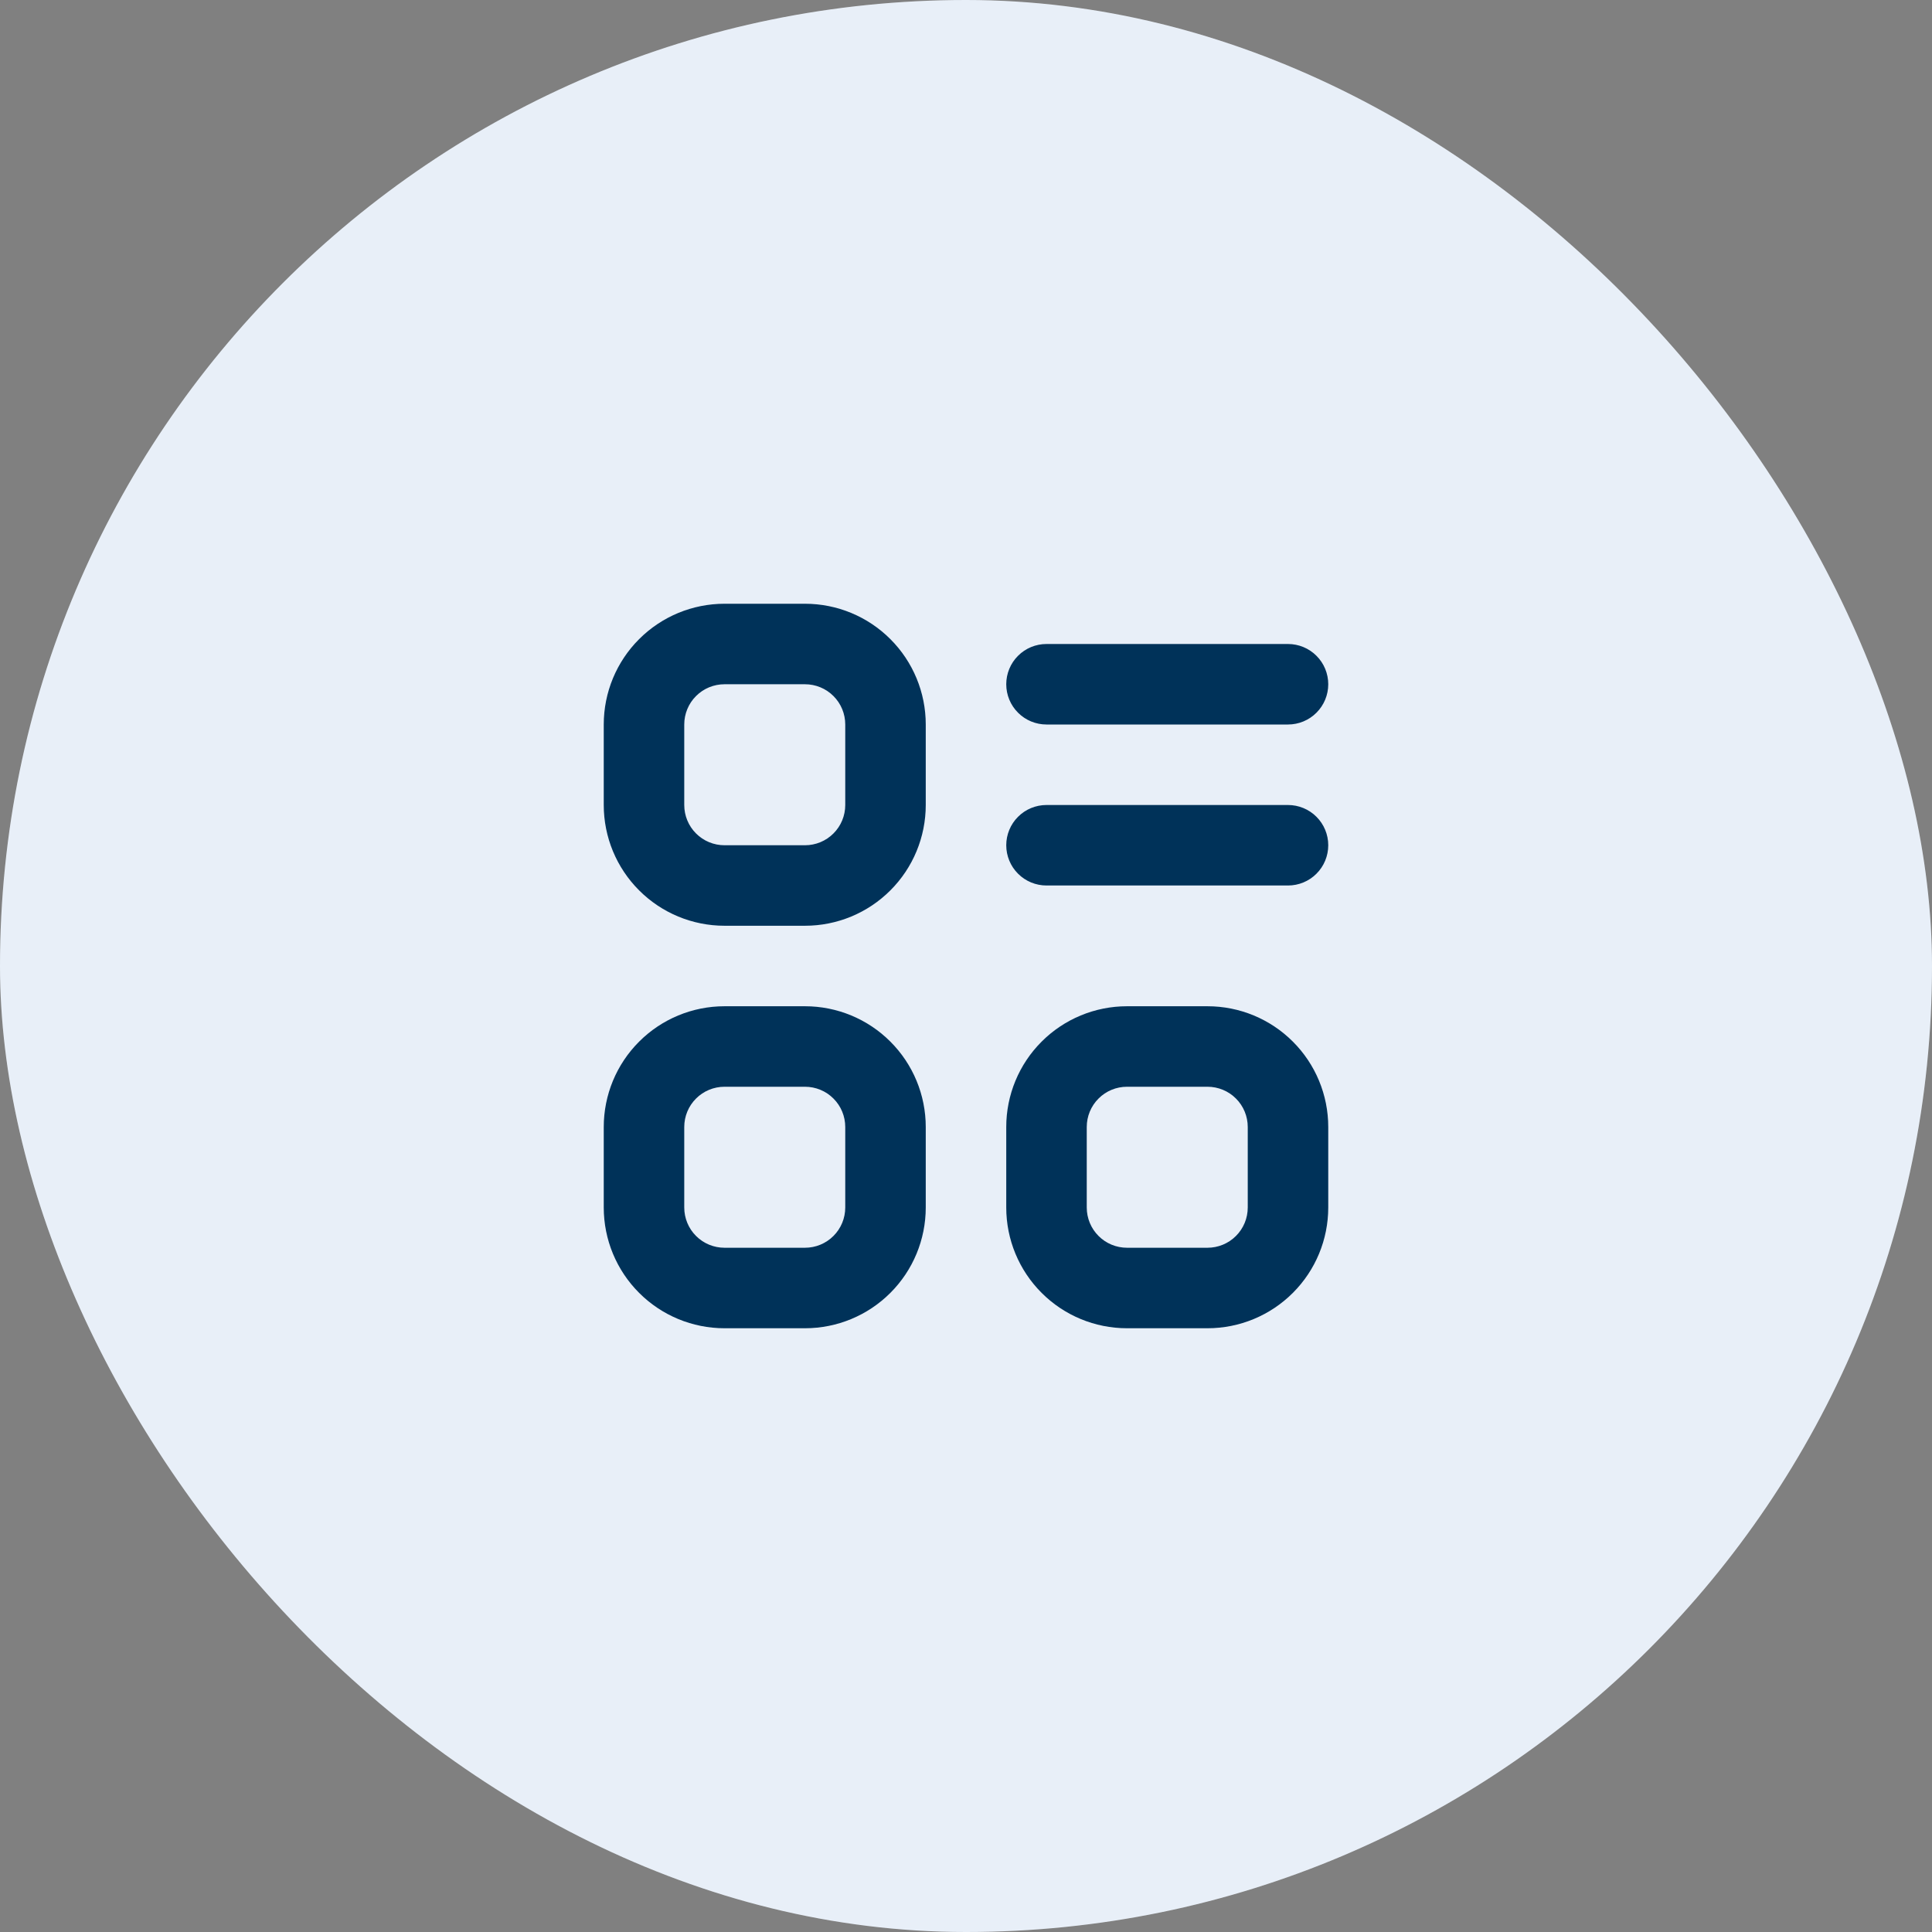<svg width="48" height="48" viewBox="0 0 48 48" fill="none" xmlns="http://www.w3.org/2000/svg">
<rect x="0" y="0" width="48" height="48" fill="#808080" stroke="none"/>
<rect width="48" height="48" rx="24" fill="#FCFCFF"/>
<rect width="48" height="48" rx="24" fill="#0861A4" fill-opacity="0.08"/>
<path d="M20 15H18C17.204 15 16.441 15.316 15.879 15.879C15.316 16.441 15 17.204 15 18V20C15 20.796 15.316 21.559 15.879 22.121C16.441 22.684 17.204 23 18 23H20C20.796 23 21.559 22.684 22.121 22.121C22.684 21.559 23 20.796 23 20V18C23 17.204 22.684 16.441 22.121 15.879C21.559 15.316 20.796 15 20 15ZM21 20C21 20.265 20.895 20.52 20.707 20.707C20.52 20.895 20.265 21 20 21H18C17.735 21 17.48 20.895 17.293 20.707C17.105 20.52 17 20.265 17 20V18C17 17.735 17.105 17.48 17.293 17.293C17.48 17.105 17.735 17 18 17H20C20.265 17 20.52 17.105 20.707 17.293C20.895 17.48 21 17.735 21 18V20ZM20 25H18C17.204 25 16.441 25.316 15.879 25.879C15.316 26.441 15 27.204 15 28V30C15 30.796 15.316 31.559 15.879 32.121C16.441 32.684 17.204 33 18 33H20C20.796 33 21.559 32.684 22.121 32.121C22.684 31.559 23 30.796 23 30V28C23 27.204 22.684 26.441 22.121 25.879C21.559 25.316 20.796 25 20 25ZM21 30C21 30.265 20.895 30.52 20.707 30.707C20.52 30.895 20.265 31 20 31H18C17.735 31 17.48 30.895 17.293 30.707C17.105 30.52 17 30.265 17 30V28C17 27.735 17.105 27.48 17.293 27.293C17.48 27.105 17.735 27 18 27H20C20.265 27 20.52 27.105 20.707 27.293C20.895 27.48 21 27.735 21 28V30ZM30 25H28C27.204 25 26.441 25.316 25.879 25.879C25.316 26.441 25 27.204 25 28V30C25 30.796 25.316 31.559 25.879 32.121C26.441 32.684 27.204 33 28 33H30C30.796 33 31.559 32.684 32.121 32.121C32.684 31.559 33 30.796 33 30V28C33 27.204 32.684 26.441 32.121 25.879C31.559 25.316 30.796 25 30 25ZM31 30C31 30.265 30.895 30.52 30.707 30.707C30.52 30.895 30.265 31 30 31H28C27.735 31 27.48 30.895 27.293 30.707C27.105 30.52 27 30.265 27 30V28C27 27.735 27.105 27.48 27.293 27.293C27.48 27.105 27.735 27 28 27H30C30.265 27 30.52 27.105 30.707 27.293C30.895 27.48 31 27.735 31 28V30ZM25 17C25 16.735 25.105 16.48 25.293 16.293C25.48 16.105 25.735 16 26 16H32C32.265 16 32.52 16.105 32.707 16.293C32.895 16.48 33 16.735 33 17C33 17.265 32.895 17.52 32.707 17.707C32.52 17.895 32.265 18 32 18H26C25.735 18 25.48 17.895 25.293 17.707C25.105 17.52 25 17.265 25 17ZM33 21C33 21.265 32.895 21.52 32.707 21.707C32.52 21.895 32.265 22 32 22H26C25.735 22 25.48 21.895 25.293 21.707C25.105 21.52 25 21.265 25 21C25 20.735 25.105 20.48 25.293 20.293C25.48 20.105 25.735 20 26 20H32C32.265 20 32.52 20.105 32.707 20.293C32.895 20.48 33 20.735 33 21Z" fill="#003259"/>
</svg>
